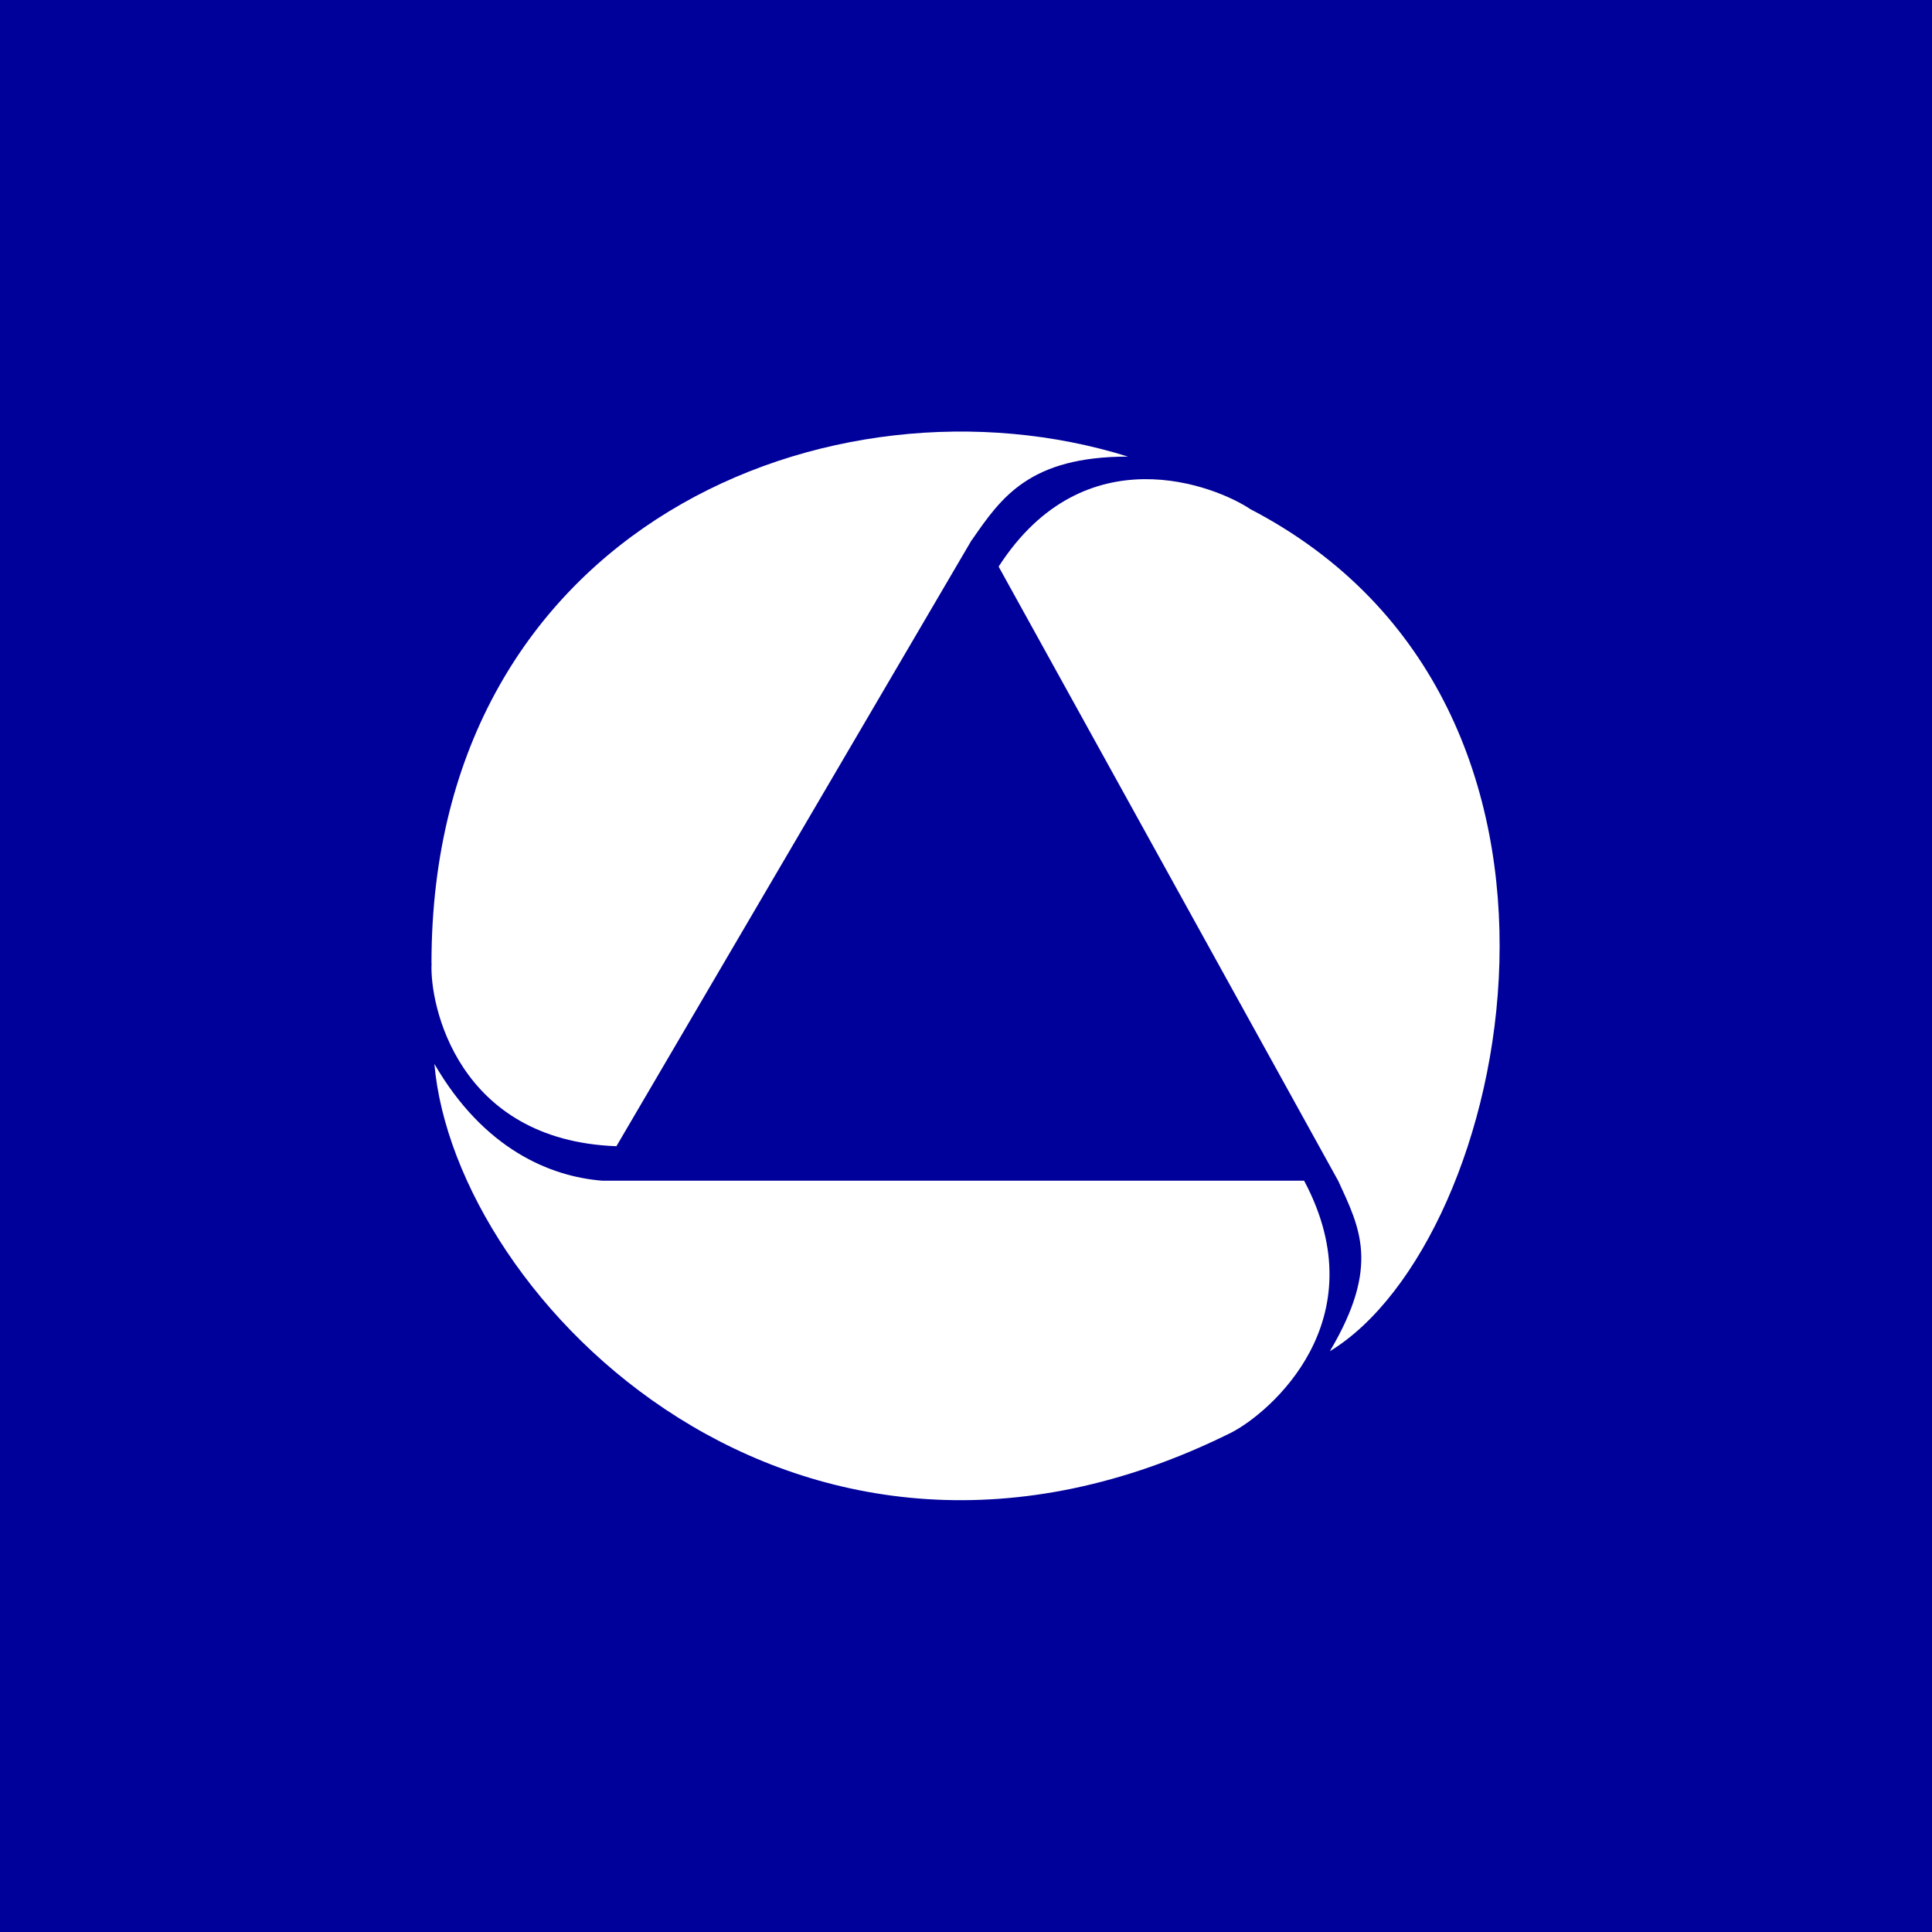 <svg xmlns="http://www.w3.org/2000/svg" width="18" height="18"><path fill="#00009A" d="M0 0h18v18H0z"/><path fill="#fff" d="M4.02 8.974c0-4.07 3.735-5.581 6.489-4.72-.917 0-1.18.381-1.45.771l-.008.01-3.308 5.644C4.263 10.625 4 9.357 4.021 8.974z"/><path fill="#fff" d="M11.65 4.744c3.511 1.826 2.428 6.82.74 7.845.472-.795.278-1.15.079-1.585L9.304 5.279c.802-1.245 2.028-.749 2.346-.535z"/><path fill="#fff" d="M11.47 13.348c-4.032 2.005-7.23-1.232-7.423-3.436.464.8 1.085 1.05 1.562 1.088h6.541c.696 1.307-.33 2.17-.68 2.348z"/></svg>